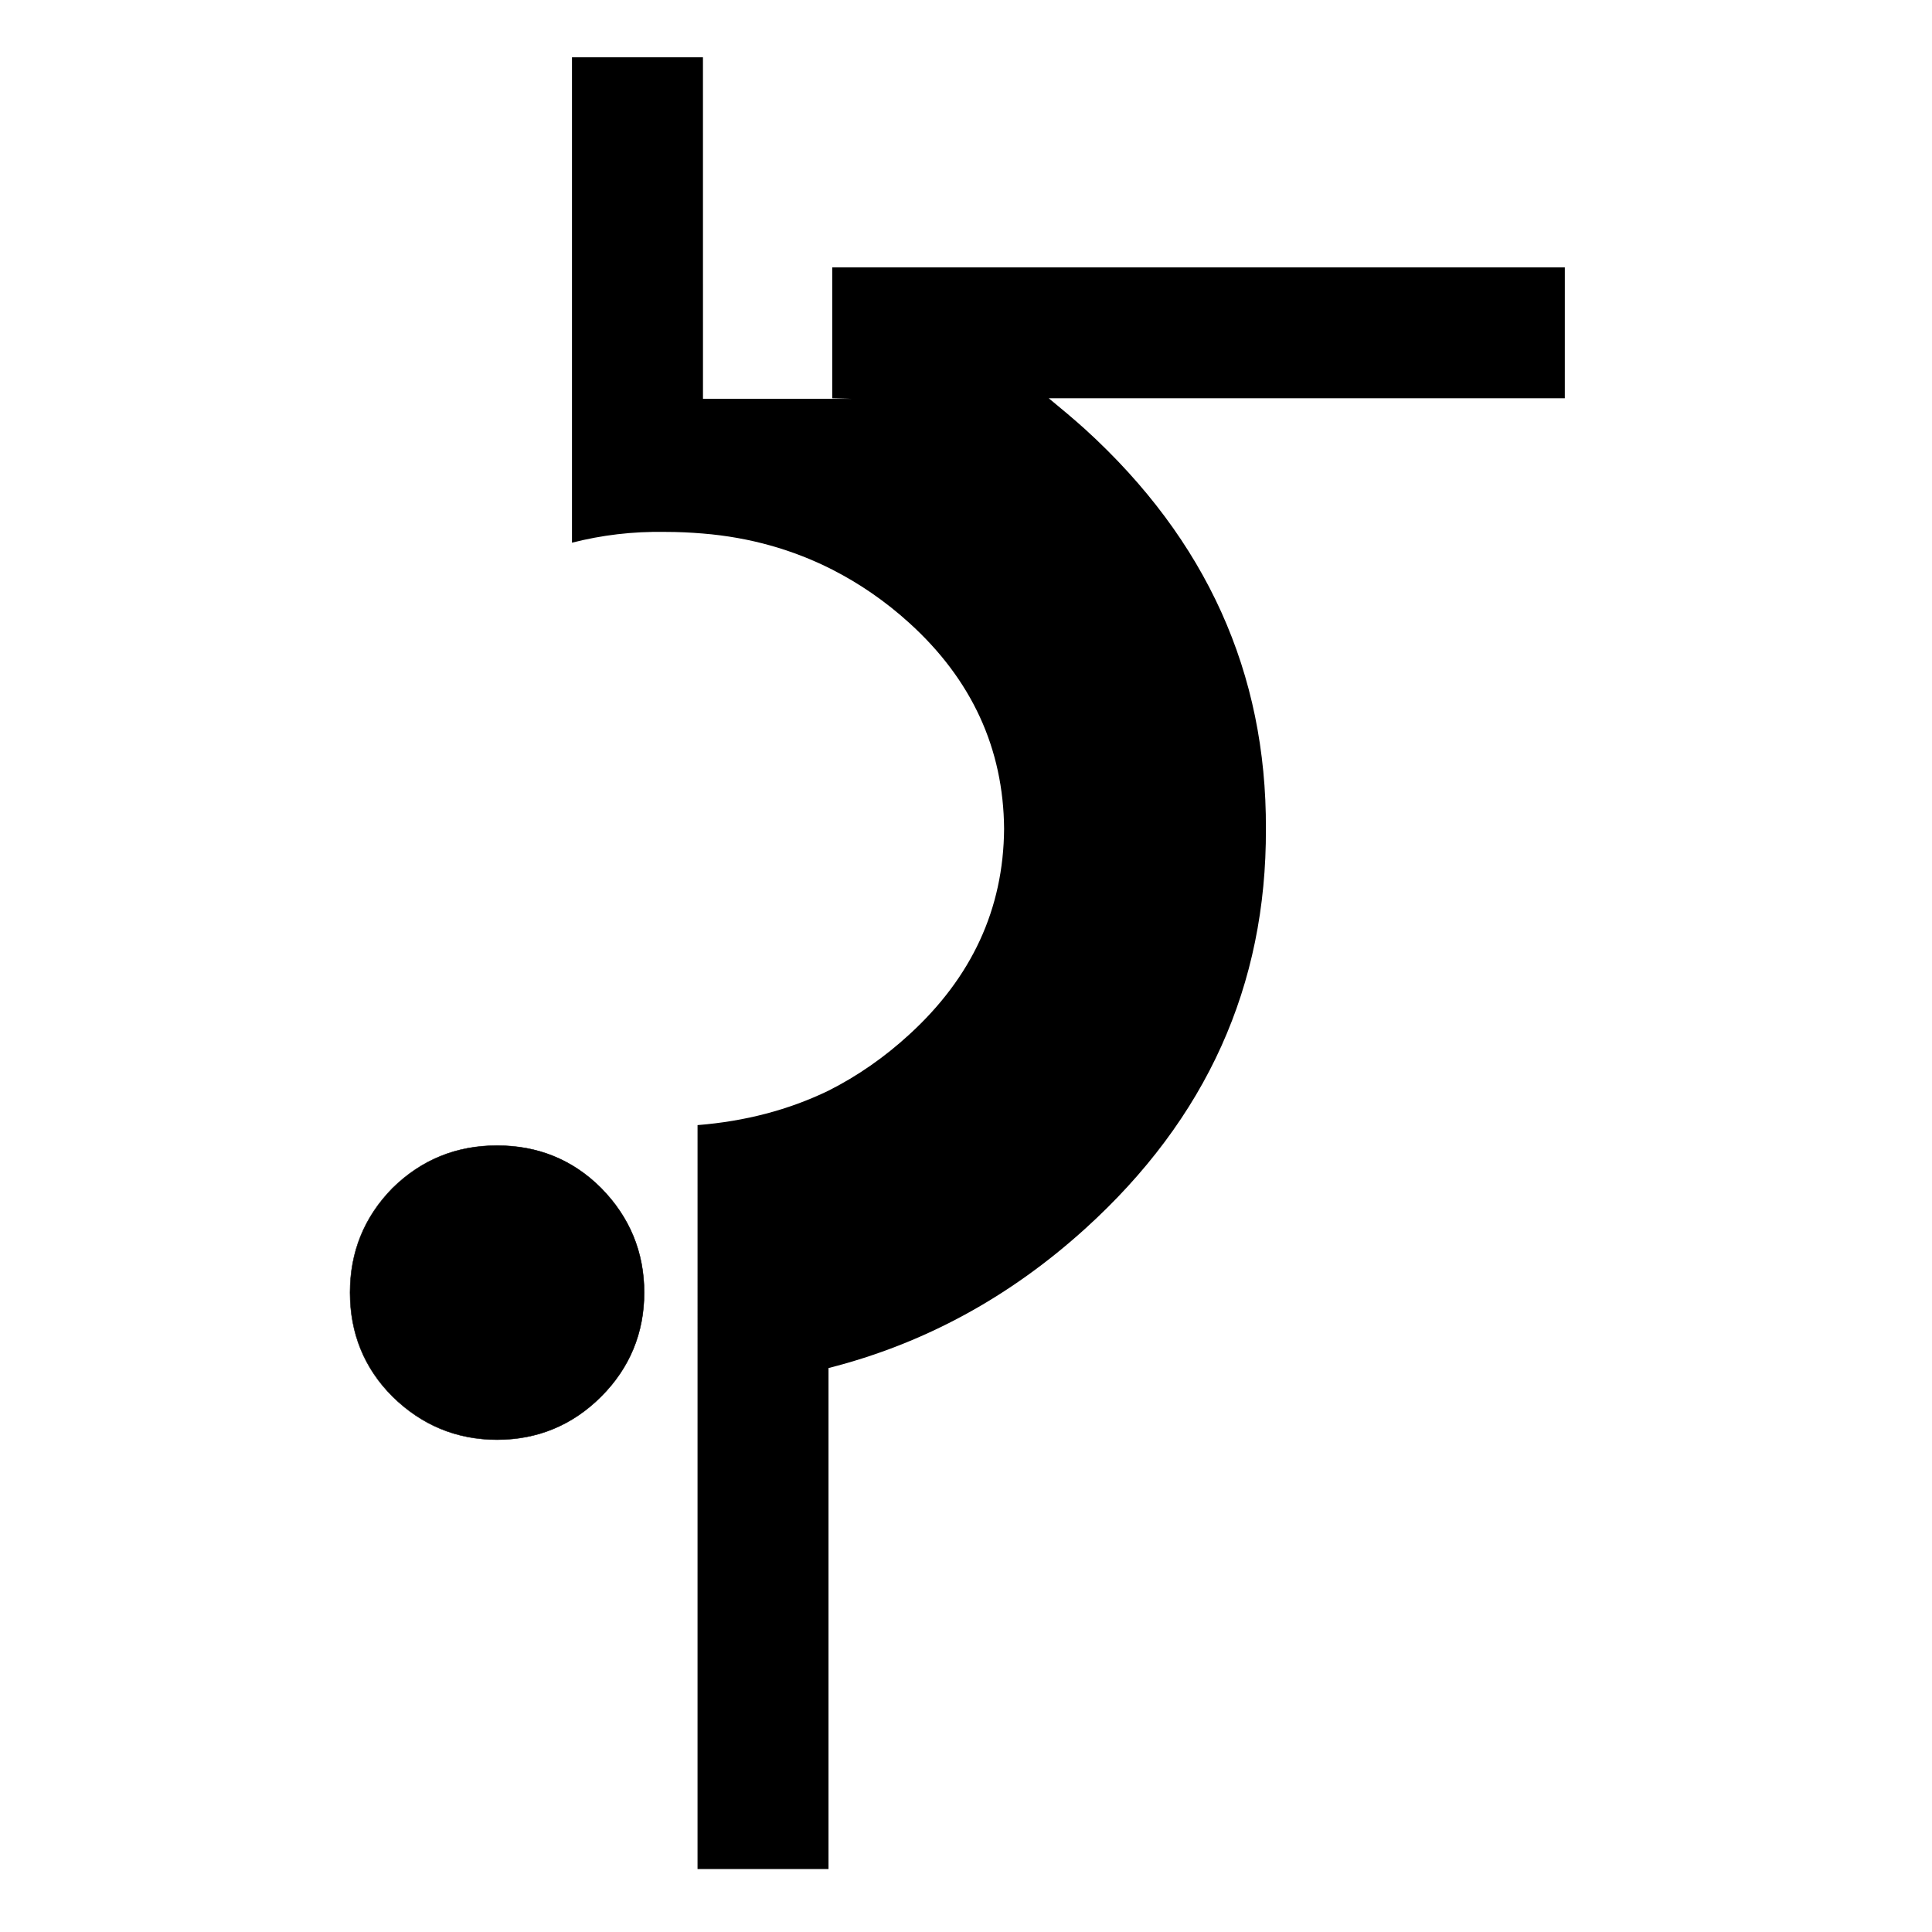 <?xml version="1.0" encoding="UTF-8"?>
<!-- Uploaded to: SVG Repo, www.svgrepo.com, Generator: SVG Repo Mixer Tools -->
<svg width="800px" height="800px" version="1.1" viewBox="144 144 512 512" xmlns="http://www.w3.org/2000/svg">
 <path d="m330.29 159.18h-34.711v128.64c7.871-2.004 15.996-3.012 24.723-2.859 3.414 0 6.688 0.152 9.977 0.43 12.418 1.008 23.844 4.269 34.258 9.547 7.293 3.727 14.133 8.426 20.43 14.145 16.539 14.988 24.965 33.277 25.129 54.551-0.152 21.262-8.578 39.387-25.129 54.523-6.562 6.019-13.703 10.996-21.398 14.875-10.594 5.125-22.129 8.125-34.711 9.133l-0.004 197.15h34.711v-132.77c25.406-6.449 48.074-18.844 68.078-36.98 32.117-29.133 48-64.387 47.836-105.94 0.164-41.273-15.719-76.527-47.836-105.81-3.148-2.832-6.41-5.555-9.711-8.273h136.76l0.004-34.68h-194.14v34.676l5.277 0.152h-39.535z"/>
 <path d="m236.78 486.54c0 10.719 3.691 20 11.273 27.559 7.723 7.582 17.004 11.426 27.684 11.426 10.719 0 20-3.856 27.57-11.426 7.57-7.57 11.41-16.852 11.41-27.559 0-10.707-3.84-20-11.41-27.684-7.57-7.582-16.852-11.273-27.57-11.273-10.68 0-19.965 3.691-27.684 11.273-7.582 7.723-11.273 16.98-11.273 27.684z"/>
 <path transform="matrix(12.595 0 0 12.595 81.301 159.18)" d="m13.238 28.18c0.613 0.602 1.35 0.907 2.198 0.907 0.851 0 1.588-0.306 2.189-0.907 0.601-0.601 0.906-1.338 0.906-2.188s-0.305-1.588-0.906-2.198c-0.601-0.602-1.338-0.895-2.189-0.895-0.848 0-1.585 0.293-2.198 0.895-0.601 0.613-0.895 1.348-0.895 2.198 3.1e-4 0.85 0.294 1.587 0.895 2.188zm0 0" fill="none" stroke="#000000" stroke-linecap="round" stroke-linejoin="round" stroke-miterlimit="10" stroke-width=".009"/>
</svg>